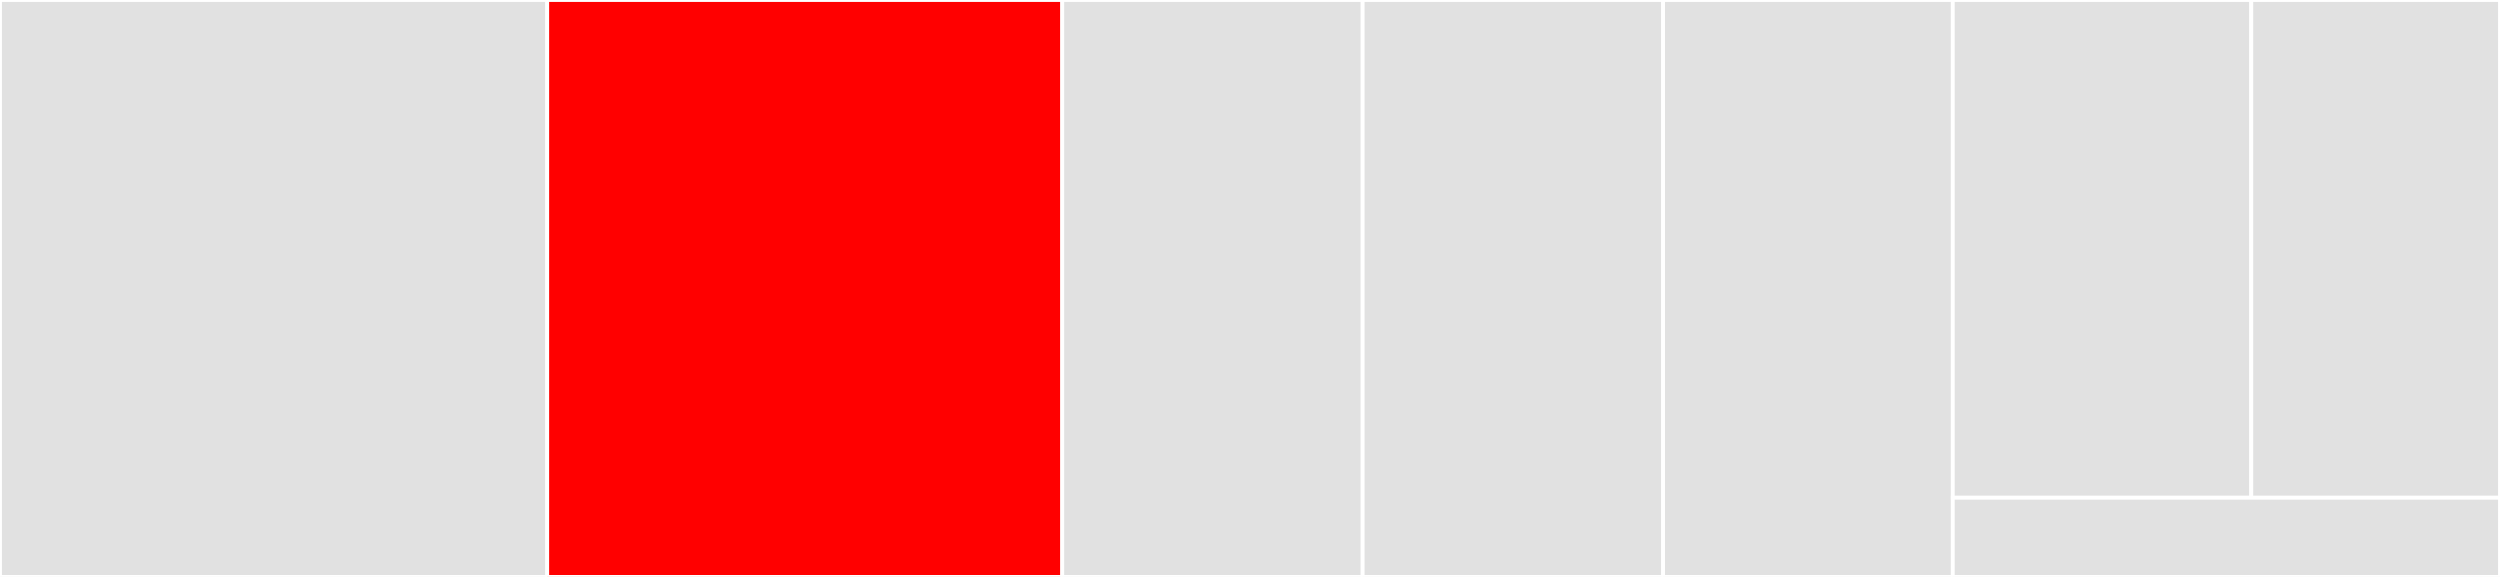 <svg baseProfile="full" width="650" height="150" viewBox="0 0 650 150" version="1.1"
xmlns="http://www.w3.org/2000/svg" xmlns:ev="http://www.w3.org/2001/xml-events"
xmlns:xlink="http://www.w3.org/1999/xlink">

<rect x="0" y="0" width="650" height="150" fill="#333333" stroke="none"/>

<style>rect.s{mask:url(#mask);}</style>
<defs>
  <pattern id="white" width="4" height="4" patternUnits="userSpaceOnUse" patternTransform="rotate(45)">
    <rect width="2" height="2" transform="translate(0,0)" fill="white"></rect>
  </pattern>
  <mask id="mask">
    <rect x="0" y="0" width="100%" height="100%" fill="url(#white)"></rect>
  </mask>
</defs>

<rect x="0" y="0" width="142.275" height="150.0" fill="#e1e1e1" stroke="white" stroke-width="1" class=" tooltipped" data-content="config.R"><title>config.R</title></rect>
<rect x="142.275" y="0" width="133.906" height="150.0" fill="red" stroke="white" stroke-width="1" class=" tooltipped" data-content="r.R"><title>r.R</title></rect>
<rect x="276.18" y="0" width="78.112" height="150.0" fill="#e1e1e1" stroke="white" stroke-width="1" class=" tooltipped" data-content="build.R"><title>build.R</title></rect>
<rect x="354.292" y="0" width="78.112" height="150.0" fill="#e1e1e1" stroke="white" stroke-width="1" class=" tooltipped" data-content="rstudio.R"><title>rstudio.R</title></rect>
<rect x="432.403" y="0" width="75.322" height="150.0" fill="#e1e1e1" stroke="white" stroke-width="1" class=" tooltipped" data-content="nomad.R"><title>nomad.R</title></rect>
<rect x="507.725" y="0" width="77.604" height="129.412" fill="#e1e1e1" stroke="white" stroke-width="1" class=" tooltipped" data-content="util.R"><title>util.R</title></rect>
<rect x="585.33" y="0" width="64.67" height="129.412" fill="#e1e1e1" stroke="white" stroke-width="1" class=" tooltipped" data-content="main.R"><title>main.R</title></rect>
<rect x="507.725" y="129.412" width="142.275" height="20.588" fill="#e1e1e1" stroke="white" stroke-width="1" class=" tooltipped" data-content="git.R"><title>git.R</title></rect>
</svg>